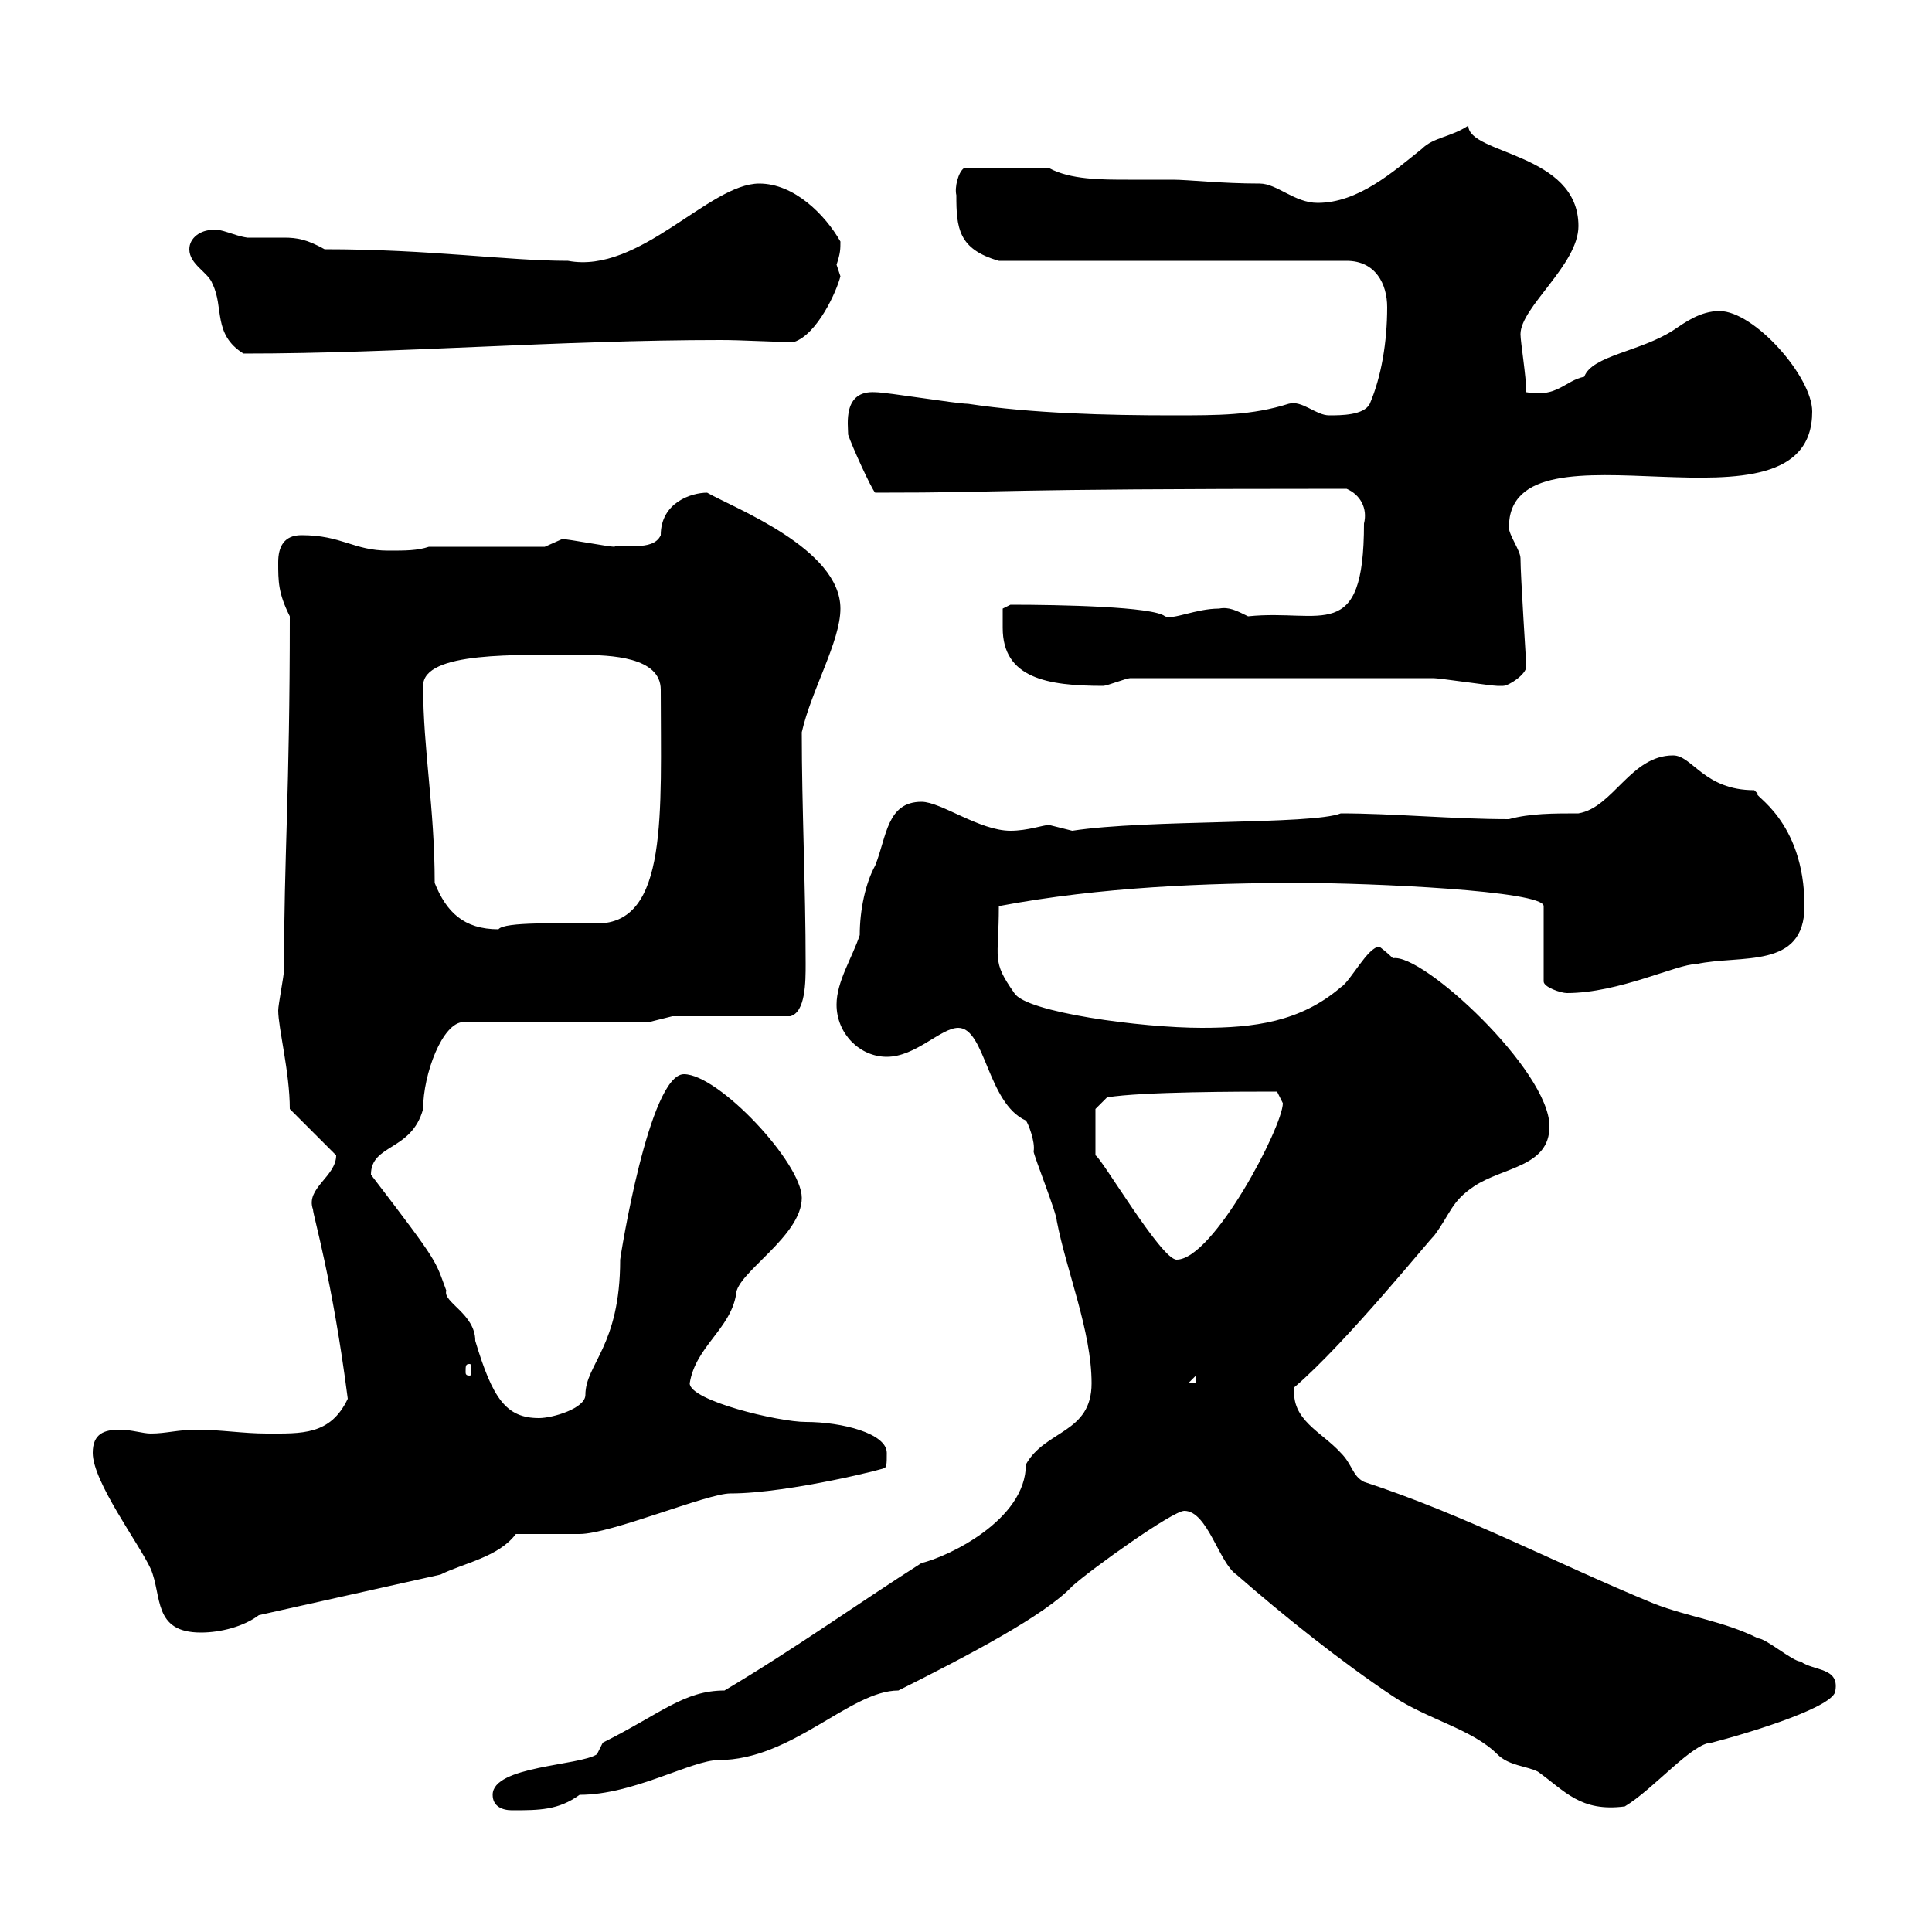 <svg xmlns="http://www.w3.org/2000/svg" xmlns:xlink="http://www.w3.org/1999/xlink" width="300" height="300"><path d="M76.50 278.70C76.50 280.50 78 281.10 79.50 281.10C83.70 281.10 86.70 281.10 90 278.70C98.40 278.70 107.40 273.30 111.60 273.30C123 273.30 132 262.50 139.50 262.50C150.30 257.10 162.30 250.80 166.50 246.30C169.50 243.60 182.10 234.60 183.90 234.60C187.50 234.60 189.30 242.70 192 244.50C199.20 250.80 208.20 258 216.30 263.40C221.70 267 228.60 268.50 232.50 272.40C234.30 274.20 237 274.20 238.80 275.10C243 278.10 245.40 281.40 252.30 280.50C256.80 277.80 262.80 270.60 265.80 270.60C272.70 268.80 285 264.90 285 262.50C285.60 258.90 281.70 259.50 279.60 258C278.40 258 274.20 254.40 273 254.40C267.60 251.70 262.20 251.10 256.80 249C241.50 242.70 227.40 235.20 211.80 230.10C210 229.20 210 227.40 208.20 225.60C205.20 222.30 200.40 220.50 201 215.40C209.10 208.50 222.60 191.70 222.60 192C225.30 188.40 225.30 186.60 228.90 184.20C233.40 181.20 240.60 181.20 240.60 174.90C240.60 166.20 220.80 147.90 216.30 148.80C215.40 147.90 214.20 147 214.20 147C212.40 147 209.70 152.40 208.20 153.30C201.90 158.70 194.70 159.60 186.60 159.60C177.30 159.60 159.30 157.20 157.50 154.20C153.90 149.10 155.10 149.10 155.10 140.70C171 137.70 187.50 137.10 201.90 137.10C212.70 137.10 239.70 138.30 239.70 140.70L239.70 152.40C239.70 153.30 242.40 154.20 243.30 154.20C251.40 154.20 260.40 149.70 263.40 149.70C270.30 148.20 280.20 150.60 280.20 140.70C280.20 127.20 271.80 123.30 273 123.30C273 123.30 272.40 122.70 272.40 122.70C264.60 122.70 262.80 117.30 259.80 117.30C253.20 117.30 250.50 125.40 245.10 126.30C241.20 126.30 237.60 126.30 234.30 127.20C225.60 127.20 216.30 126.30 208.20 126.30C203.70 128.10 178.20 127.20 166.50 129C166.50 129 162.90 128.10 162.90 128.10C162 128.10 159.60 129 156.90 129C152.10 129 146.10 124.50 143.10 124.50C137.70 124.50 137.70 129.90 135.90 134.40C134.40 137.10 133.50 141.30 133.50 145.20C132.30 148.80 129.90 152.40 129.90 156C129.90 160.50 133.50 164.10 137.70 164.10C142.20 164.10 146.10 159.60 148.80 159.60C153 159.60 153.30 171.30 159.30 174C159.60 174.30 160.80 177.30 160.50 178.80C160.50 179.40 164.10 188.40 164.10 189.60C165.60 197.40 169.50 206.70 169.50 214.80C169.50 222.60 162.30 222 159.30 227.40C159.30 236.10 147 241.80 143.10 242.70C133.20 249 123.60 255.90 112.50 262.50C106.20 262.50 102.60 266.10 93.60 270.60C93.60 270.60 92.70 272.40 92.70 272.40C90 274.20 76.50 274.20 76.50 278.70ZM14.40 225.60C14.40 230.10 21.60 239.70 23.40 243.60C25.20 247.80 23.70 253.50 31.20 253.50C34.20 253.50 37.80 252.60 40.20 250.80L68.40 244.50C72 242.70 77.40 241.80 80.10 238.20C81.90 238.20 88.20 238.20 90 238.20C94.80 238.20 109.80 231.90 113.40 231.90C122.70 231.90 138.90 227.70 137.10 228C137.70 228 137.70 227.40 137.70 225.60C137.70 222.60 130.80 220.80 125.10 220.80C120.90 220.80 107.10 217.50 107.10 214.80C108 209.10 113.40 206.40 114.30 201C114.30 197.70 124.50 192 124.50 186C124.50 180.60 111.60 166.80 106.20 166.80C100.80 166.80 96.30 195.30 96.30 195.60C96.30 209.10 90.90 211.80 90.90 216.60C90.90 218.70 85.80 220.20 83.70 220.20C78.60 220.20 76.50 217.20 73.80 208.20C73.80 204 68.70 202.20 69.30 200.40C67.50 195.60 68.40 196.50 57.60 182.40C57.60 177.60 63.90 178.80 65.70 172.20C65.70 166.80 68.70 158.70 72 158.70L100.80 158.70L104.40 157.80L122.70 157.80C125.10 157.20 125.10 152.40 125.10 149.70C125.10 137.70 124.50 125.40 124.50 113.70C126 107.10 130.50 99.60 130.50 94.50C130.50 85.20 114 78.90 109.80 76.50C107.40 76.50 102.60 78 102.60 83.10C101.40 85.80 96.30 84.30 95.40 84.90C94.50 84.90 88.20 83.70 87.30 83.70C87.30 83.70 84.60 84.90 84.60 84.90L66.60 84.90C64.80 85.50 63 85.50 60.30 85.50C54.90 85.50 53.10 83.10 46.80 83.10C44.10 83.10 43.20 84.90 43.20 87.30C43.20 90.30 43.20 92.10 45 95.70C45 123.30 44.10 132.90 44.10 150.60C44.10 151.50 43.20 156 43.20 156.90C43.20 159.60 45 166.50 45 172.20L52.20 179.40C52.20 182.70 47.40 184.50 48.60 187.80C48.60 188.70 51.60 198.60 54 217.20C51.30 222.90 46.80 222.60 41.40 222.60C37.80 222.60 34.20 222 30.60 222C27.60 222 25.80 222.60 23.40 222.60C22.20 222.60 20.40 222 18.60 222C16.20 222 14.40 222.60 14.40 225.60ZM185.70 213.60L185.70 214.80L184.50 214.80ZM72.90 211.80C73.20 211.80 73.20 212.10 73.20 213C73.20 213.30 73.20 213.60 72.90 213.60C72.30 213.60 72.30 213.30 72.30 213C72.30 212.10 72.30 211.80 72.90 211.80ZM170.10 172.20L171.90 170.40C177.30 169.50 192.90 169.50 198.30 169.50C198.30 169.50 199.20 171.30 199.20 171.30C199.20 174.90 188.40 195.60 182.70 195.60C180.30 195.60 171 179.70 170.10 179.40ZM67.50 137.10C67.50 125.40 65.70 116.40 65.70 106.50C65.70 101.10 80.40 101.70 90.30 101.70C94.80 101.70 102.60 102 102.60 107.10C102.60 126.30 103.80 143.40 92.70 143.40C87 143.40 78.30 143.10 77.40 144.30C72 144.30 69.30 141.60 67.50 137.10ZM155.70 97.50C155.70 105.30 162.60 106.50 171.30 106.50C171.90 106.50 174.90 105.30 175.50 105.30C195.30 105.30 214.20 105.30 222.60 105.30C223.50 105.30 231.60 106.50 232.50 106.50C232.50 106.50 232.50 106.50 233.40 106.50C234.30 106.50 237 104.70 237 103.50C237 102.90 236.10 89.40 236.10 86.70C236.10 85.50 234.30 83.10 234.30 81.90C234.30 63.60 281.40 85.20 281.40 63.90C281.40 58.50 272.40 48.30 267 48.30C264 48.30 261.60 50.10 259.80 51.30C254.70 54.60 247.20 55.20 246 58.50C243 59.10 241.80 61.80 237 60.90C237 58.50 236.10 53.10 236.10 51.90C236.10 47.70 245.10 41.10 245.10 35.10C245.10 23.70 228 24 228 19.50C225.30 21.30 222.60 21.30 220.80 23.10C216.30 26.70 210.90 31.50 204.60 31.50C201 31.50 198.30 28.50 195.60 28.50C189.60 28.50 184.50 27.90 182.10 27.90C180 27.90 177.60 27.90 175.20 27.90C171 27.90 166.20 27.90 162.90 26.10L149.70 26.10C148.80 26.70 148.20 29.10 148.50 30.30C148.50 35.40 148.80 38.70 155.10 40.50L209.10 40.50C213.60 40.50 215.40 44.10 215.40 47.70C215.40 53.10 214.50 58.50 212.70 62.70C211.80 64.50 208.20 64.50 206.40 64.50C204.30 64.50 202.20 62.10 200.10 62.70C194.40 64.50 189.30 64.50 182.10 64.50C171.90 64.50 160.20 64.20 150.30 62.70C148.50 62.70 137.70 60.90 135.90 60.90C130.80 60.60 131.70 66 131.70 67.50C132.30 69.30 135.30 75.90 135.90 76.50C158.70 76.50 150.60 75.90 209.10 75.90C211.20 76.80 212.40 78.90 211.80 81.30C211.80 100.20 205.20 94.50 193.80 95.70C192 94.80 190.80 94.20 189.30 94.50C185.70 94.50 182.10 96.30 180.90 95.70C179.10 94.20 164.70 93.90 156.90 93.90L155.70 94.50C155.70 94.50 155.70 96.30 155.70 97.50ZM29.40 38.70C29.40 41.10 32.40 42.30 33 44.10C34.80 47.70 33 51.90 37.80 54.90C62.10 54.90 86.70 52.80 111.90 52.80C115.50 52.80 119.40 53.10 123.30 53.10C126.90 51.90 129.90 45.30 130.50 42.90C130.50 42.90 129.90 41.10 129.90 41.10C130.50 39.30 130.50 38.70 130.50 37.50C128.10 33.30 123.30 28.50 117.90 28.50C110.10 28.50 99.30 42.60 88.20 40.50C78.60 40.50 66.90 38.70 50.40 38.70C47.70 37.20 46.20 36.90 44.10 36.90C42.60 36.90 40.80 36.90 38.40 36.90C36.30 36.60 34.20 35.40 33 35.70C31.20 35.70 29.40 36.90 29.40 38.70Z"/></svg>